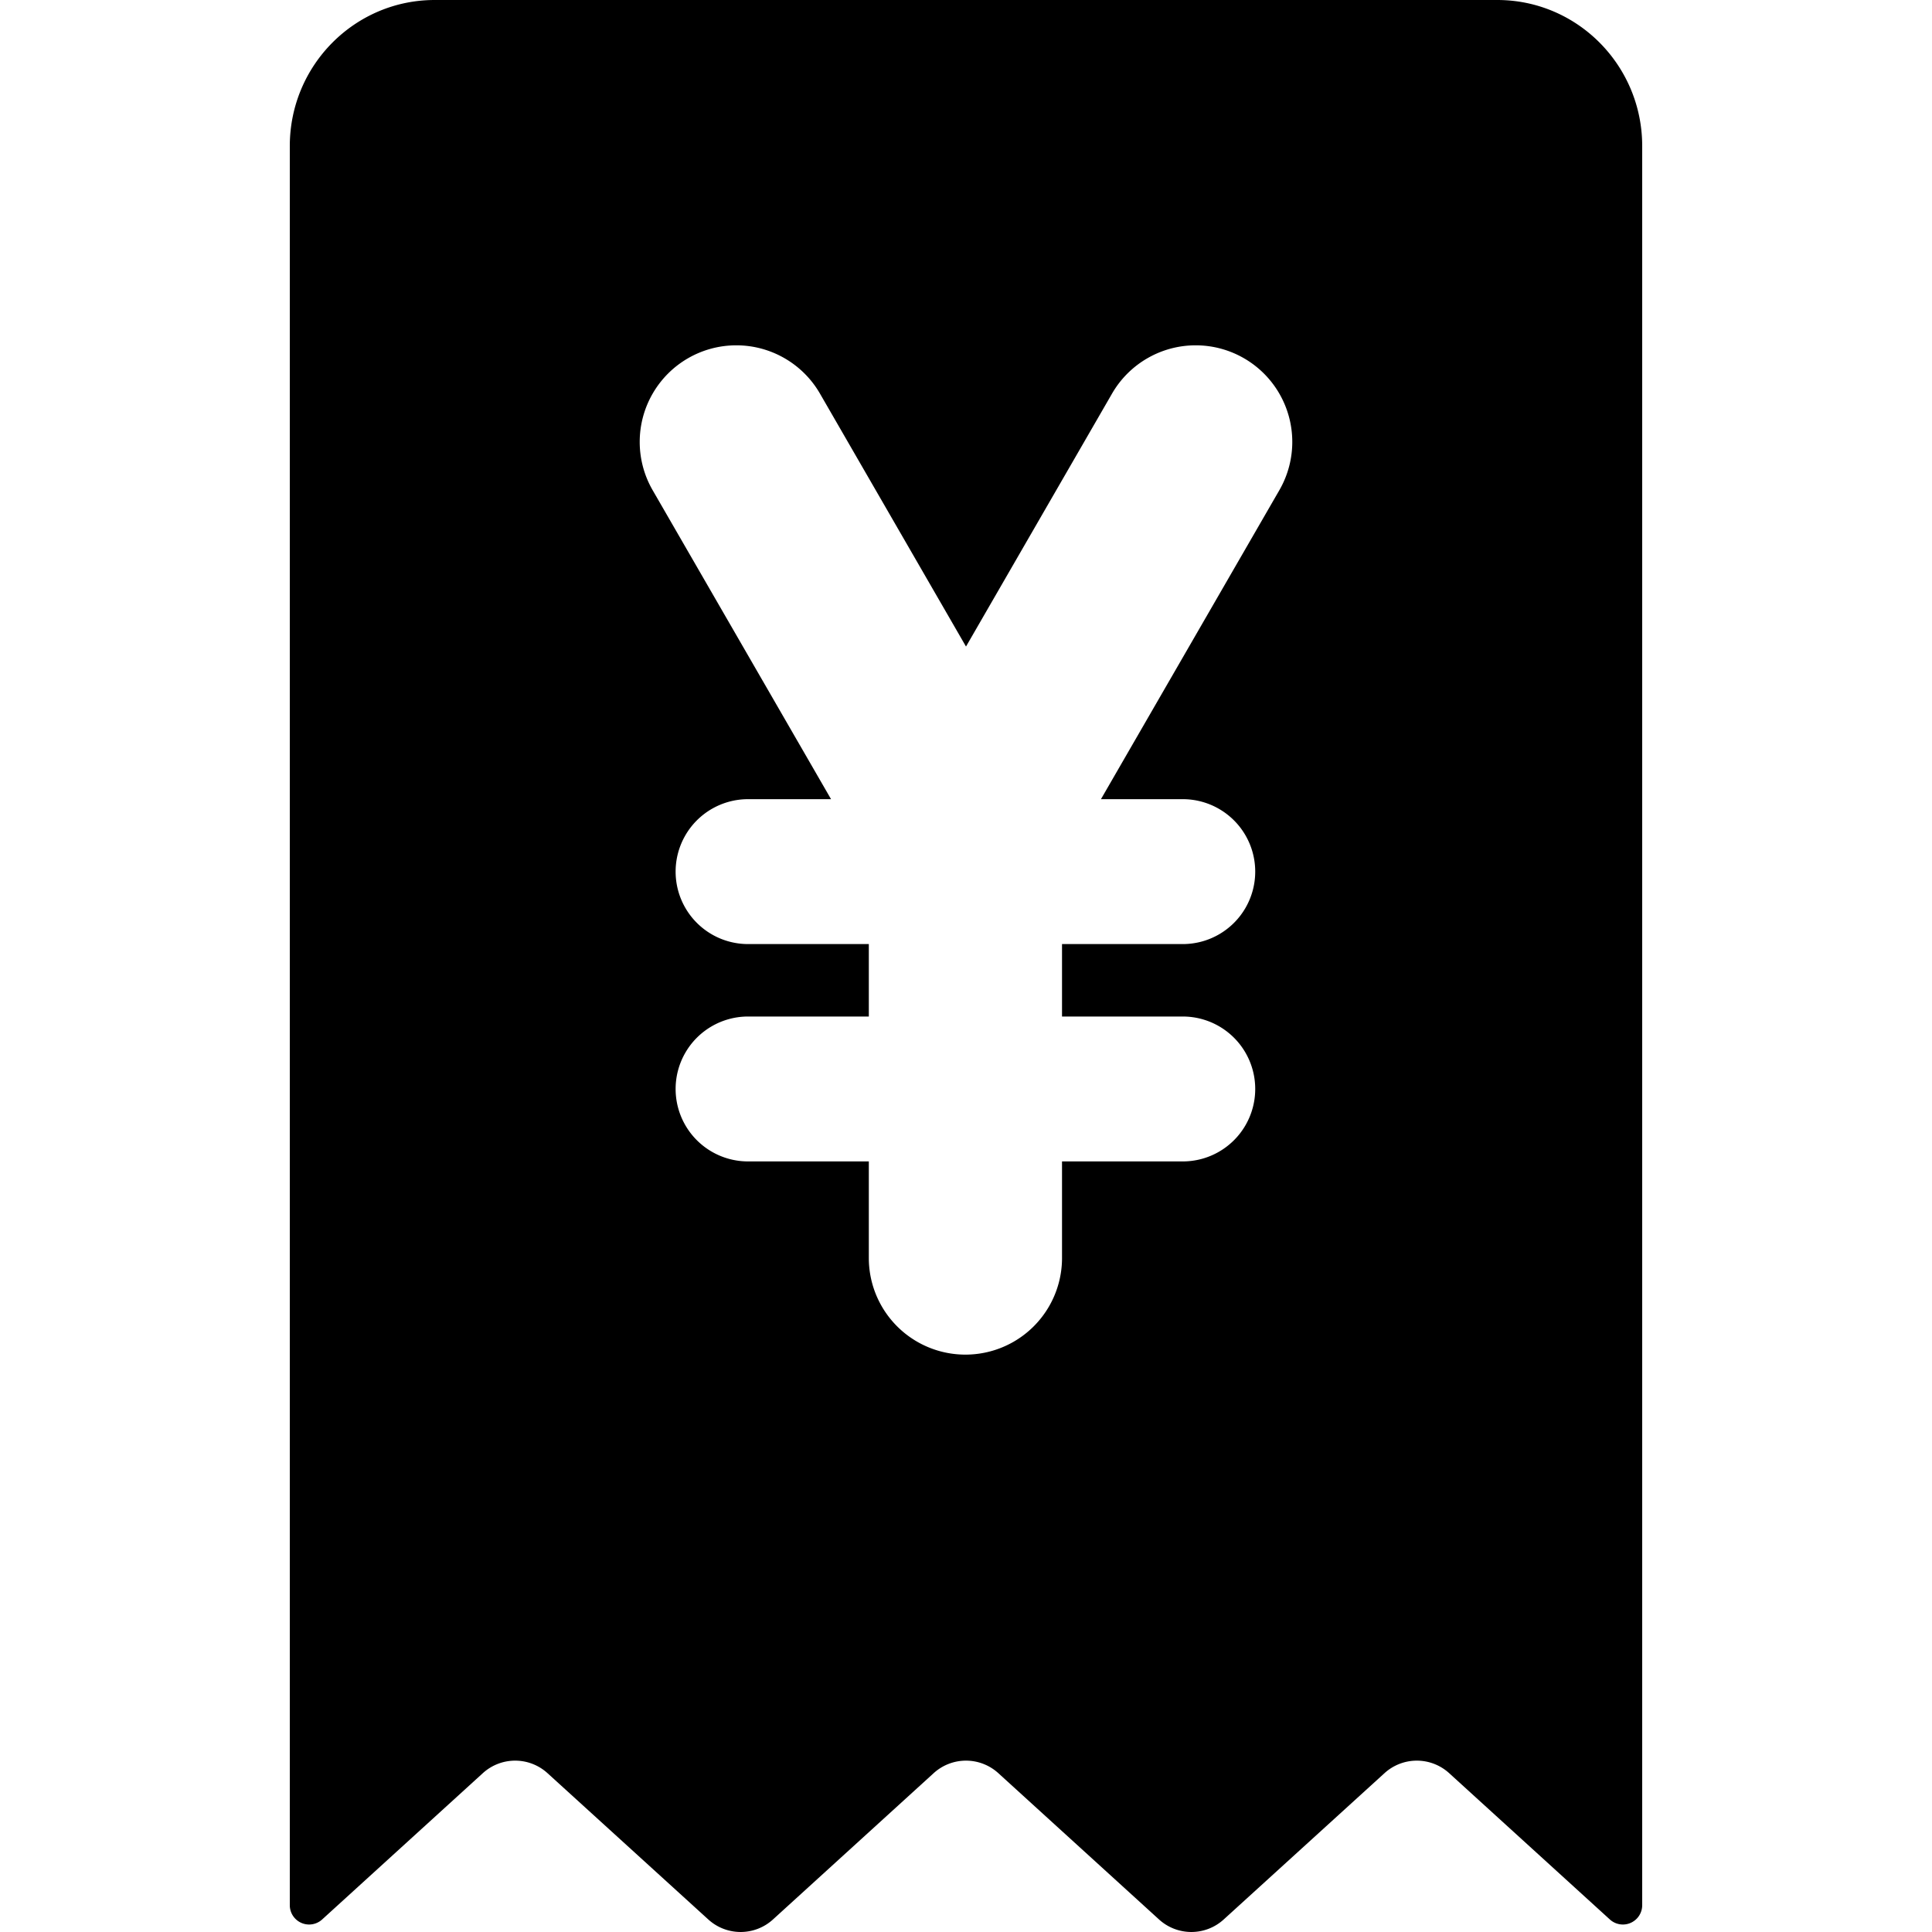 <svg viewBox="0 0 20 20" xmlns="http://www.w3.org/2000/svg"><path d="M4.5 0h11c.828 0 1.5.677 1.5 1.512v18.21a.2.2 0 0 1-.334.149l-1.664-1.515a.497.497 0 0 0-.67 0l-1.664 1.514a.497.497 0 0 1-.67 0l-1.663-1.514a.497.497 0 0 0-.67 0l-1.663 1.514a.497.497 0 0 1-.67 0l-1.664-1.514a.497.497 0 0 0-.67 0l-1.664 1.515a.2.2 0 0 1-.334-.15v-18.209c0-.835.672-1.512 1.5-1.512zm7.744 10.523h-1.25v-.75h1.25a.75.75 0 1 0 0-1.5h-.847l1.85-3.204a1 1 0 0 0-1.732-1l-1.515 2.624-1.515-2.624a1 1 0 0 0-1.732 1l1.85 3.204h-.859a.75.75 0 0 0 0 1.5h1.25v.75h-1.25a.75.75 0 1 0 0 1.5h1.25v1a1 1 0 0 0 2 0v-1h1.25a.75.75 0 0 0 0-1.5z"/></svg>